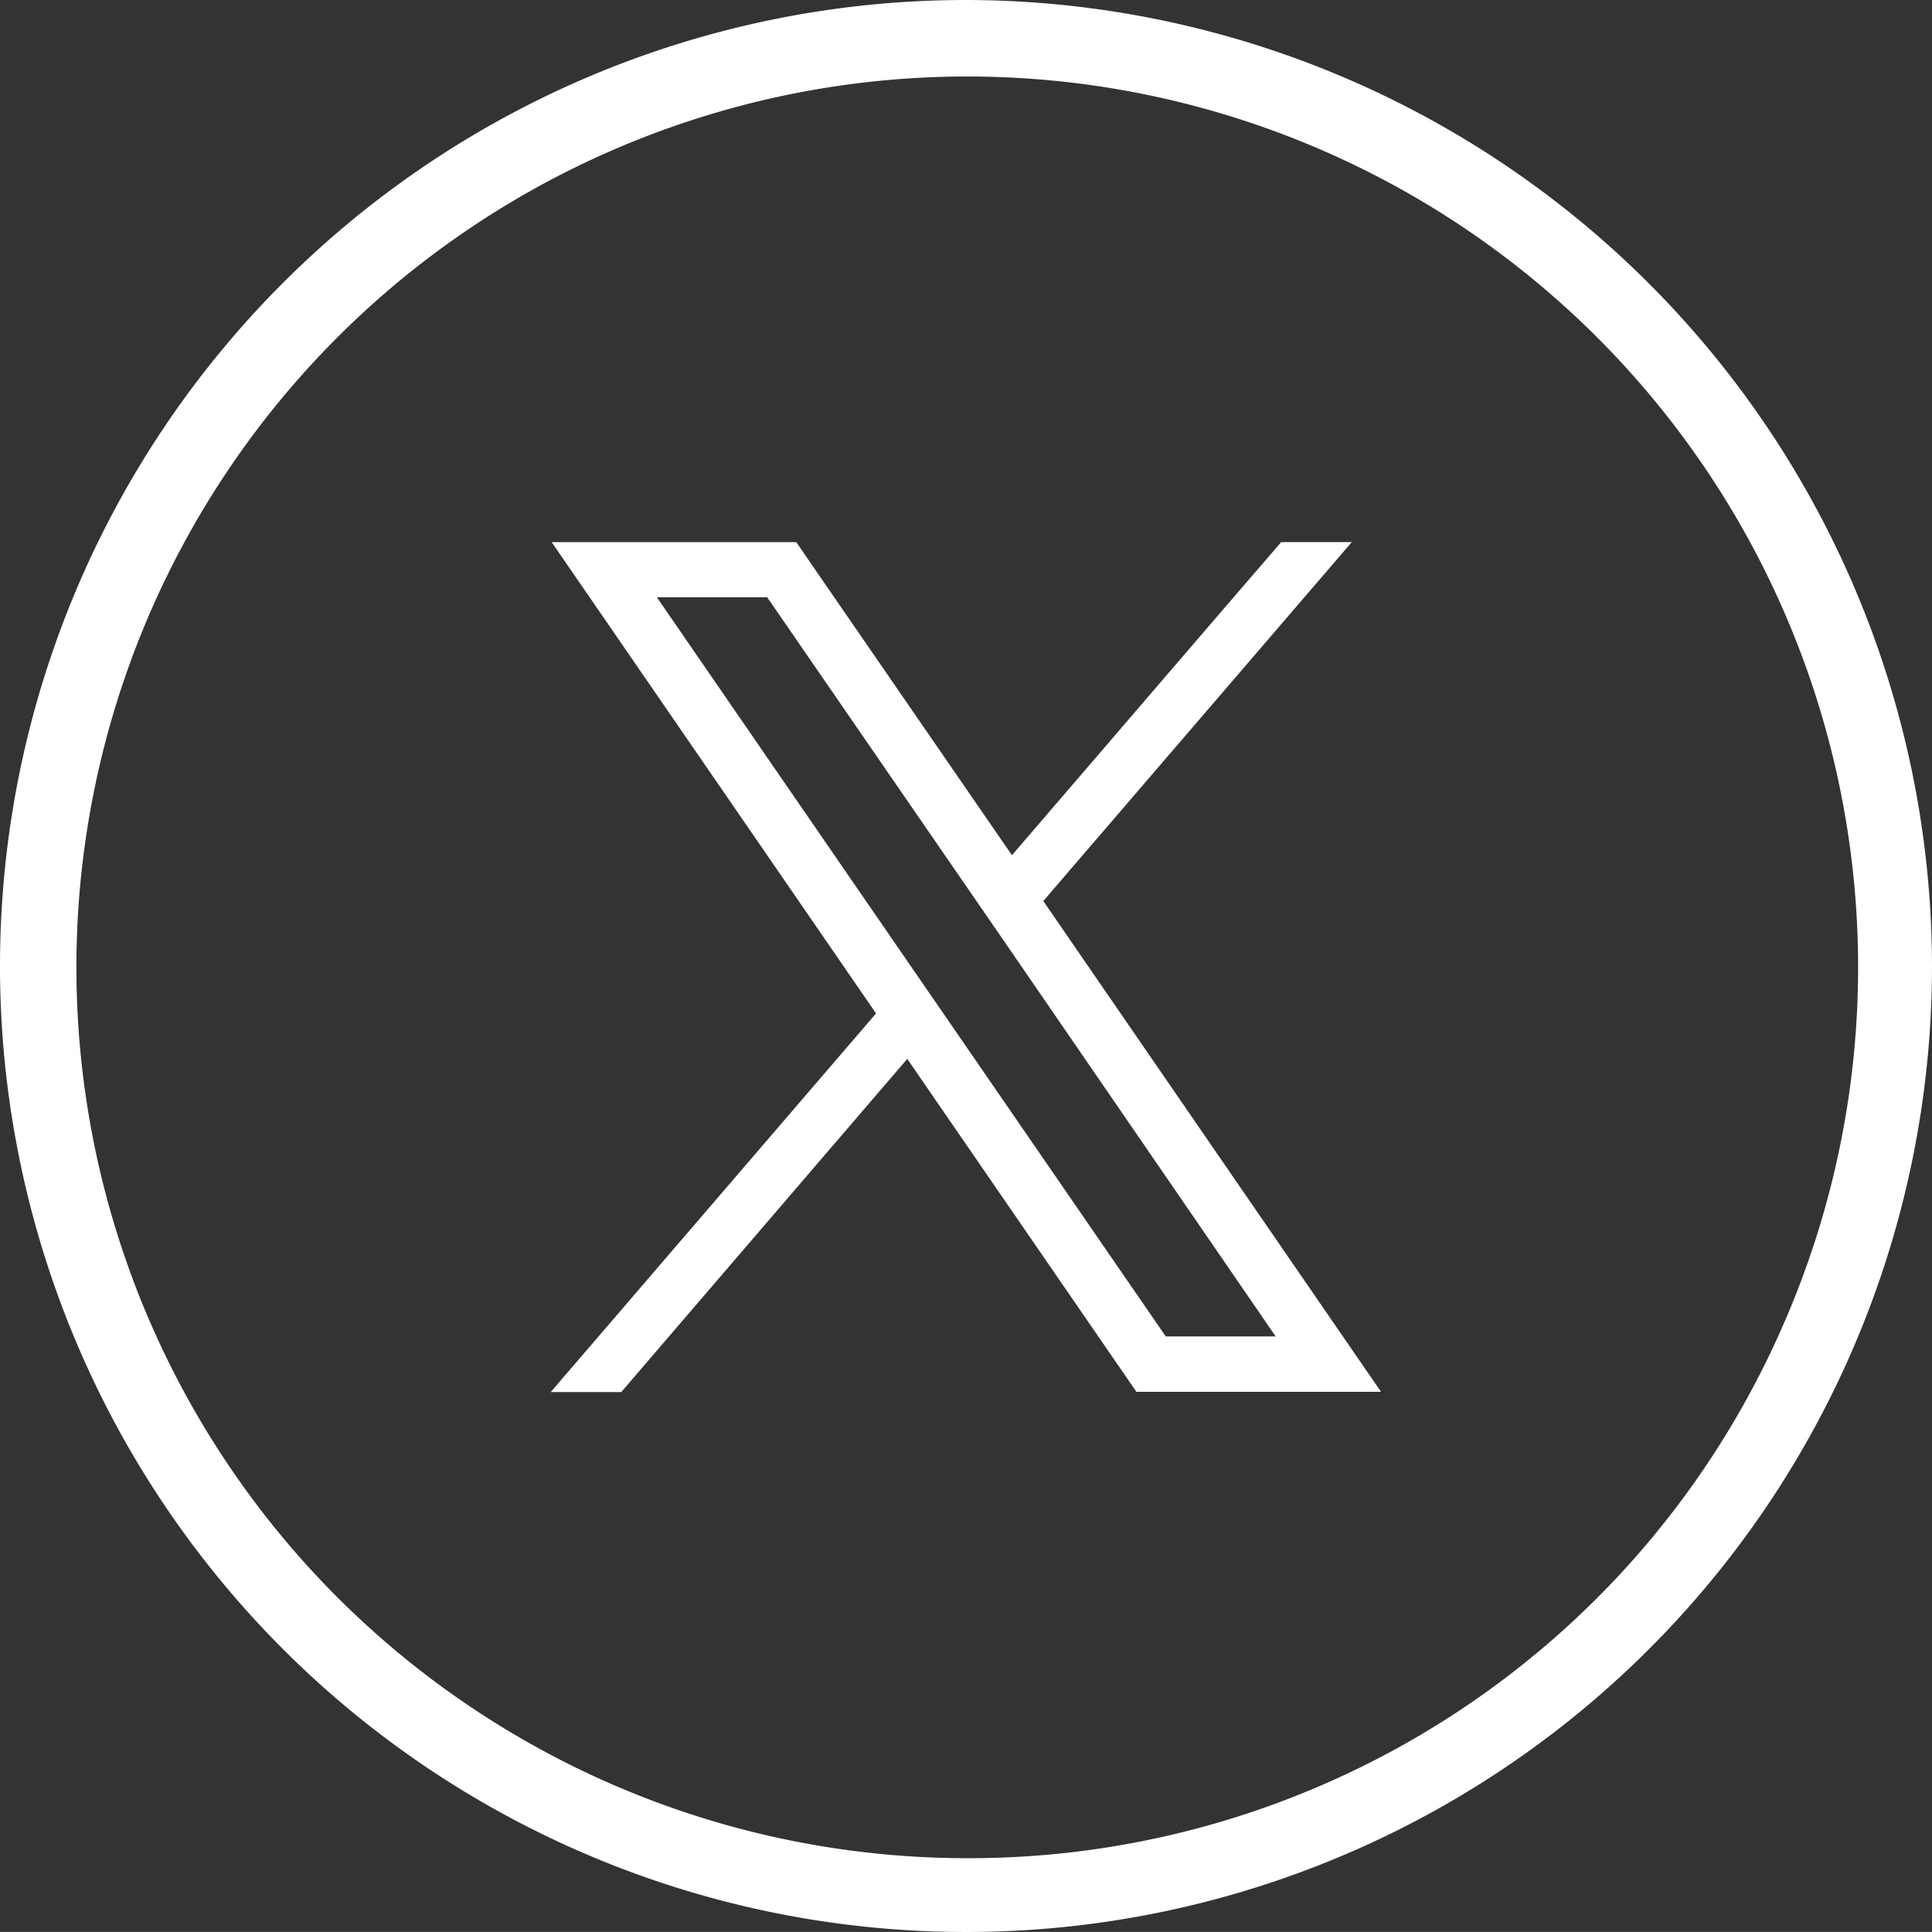 <svg xmlns="http://www.w3.org/2000/svg" width="28.844" height="28.843" viewBox="0 0 28.844 28.843">
  <rect x="0" y="0" width="28.844" height="28.843" fill="#333333" stroke="none"/>
  <g id="Group_2158" data-name="Group 2158" transform="translate(6727.384 -7890.68)">
    <path id="Path_120" data-name="Path 120" d="M78.122,184a14.422,14.422,0,1,0,14.422,14.422A14.44,14.44,0,0,0,78.122,184Zm0,27.742a13.3,13.3,0,1,1,12.15-7.848A13.257,13.257,0,0,1,78.122,211.742Z" transform="translate(-6791.084 7706.68)" fill="#fff"/>
    <path id="Path_2556" data-name="Path 2556" d="M24.431,21.3l4.606-5.359H27.983l-.9,1.044-3.12,3.631L20.989,16.3l-.246-.358H17.091l.891,1.294,3.952,5.742-4.857,5.653H18.13L22.4,23.657l3.175,4.613.246.357h3.652l-.891-1.294Zm1.828,6.5-3.3-4.793-.47-.682-3.828-5.561h1.647l3.1,4.5.47.682L27.9,27.8Z" transform="translate(-6736.239 7882.832)" fill="#fff"/>
  </g>
</svg>
